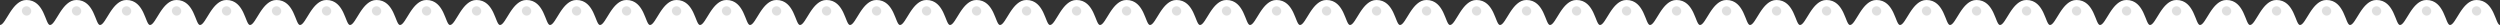 <svg xmlns="http://www.w3.org/2000/svg" fill="none" viewBox="0 0 1600 16" height="16" width="1600">
<rect x="0" y="0" width="1600" height="16" fill="#333333" stroke="none"/>
<path fill="white" d="M16.941 0C7.605 0 3.765 16 0 16H32C28.988 16 28.612 0 16.941 0Z"></path>
<rect fill="#DFDFDF" rx="3" height="6" width="6" y="4" x="14"></rect>
<path fill="white" d="M48.941 0C39.605 0 35.765 16 32 16H64C60.988 16 60.612 0 48.941 0Z"></path>
<rect fill="#DFDFDF" rx="3" height="6" width="6" y="4" x="46"></rect>
<path fill="white" d="M80.941 0C71.605 0 67.765 16 64 16H96C92.988 16 92.612 0 80.941 0Z"></path>
<rect fill="#DFDFDF" rx="3" height="6" width="6" y="4" x="78"></rect>
<path fill="white" d="M112.941 0C103.605 0 99.765 16 96 16H128C124.988 16 124.612 0 112.941 0Z"></path>
<rect fill="#DFDFDF" rx="3" height="6" width="6" y="4" x="110"></rect>
<path fill="white" d="M144.941 0C135.605 0 131.765 16 128 16H160C156.988 16 156.612 0 144.941 0Z"></path>
<rect fill="#DFDFDF" rx="3" height="6" width="6" y="4" x="142"></rect>
<path fill="white" d="M176.941 0C167.605 0 163.765 16 160 16H192C188.988 16 188.612 0 176.941 0Z"></path>
<rect fill="#DFDFDF" rx="3" height="6" width="6" y="4" x="174"></rect>
<path fill="white" d="M208.941 0C199.605 0 195.765 16 192 16H224C220.988 16 220.612 0 208.941 0Z"></path>
<rect fill="#DFDFDF" rx="3" height="6" width="6" y="4" x="206"></rect>
<path fill="white" d="M240.941 0C231.605 0 227.765 16 224 16H256C252.988 16 252.612 0 240.941 0Z"></path>
<rect fill="#DFDFDF" rx="3" height="6" width="6" y="4" x="238"></rect>
<path fill="white" d="M272.941 0C263.605 0 259.765 16 256 16H288C284.988 16 284.612 0 272.941 0Z"></path>
<rect fill="#DFDFDF" rx="3" height="6" width="6" y="4" x="270"></rect>
<path fill="white" d="M304.941 0C295.605 0 291.765 16 288 16H320C316.988 16 316.612 0 304.941 0Z"></path>
<rect fill="#DFDFDF" rx="3" height="6" width="6" y="4" x="302"></rect>
<path fill="white" d="M336.941 0C327.605 0 323.765 16 320 16H352C348.988 16 348.612 0 336.941 0Z"></path>
<rect fill="#DFDFDF" rx="3" height="6" width="6" y="4" x="334"></rect>
<path fill="white" d="M368.941 0C359.605 0 355.765 16 352 16H384C380.988 16 380.612 0 368.941 0Z"></path>
<rect fill="#DFDFDF" rx="3" height="6" width="6" y="4" x="366"></rect>
<path fill="white" d="M400.941 0C391.605 0 387.765 16 384 16H416C412.988 16 412.612 0 400.941 0Z"></path>
<rect fill="#DFDFDF" rx="3" height="6" width="6" y="4" x="398"></rect>
<path fill="white" d="M432.941 0C423.605 0 419.765 16 416 16H448C444.988 16 444.612 0 432.941 0Z"></path>
<rect fill="#DFDFDF" rx="3" height="6" width="6" y="4" x="430"></rect>
<path fill="white" d="M464.941 0C455.605 0 451.765 16 448 16H480C476.988 16 476.612 0 464.941 0Z"></path>
<rect fill="#DFDFDF" rx="3" height="6" width="6" y="4" x="462"></rect>
<path fill="white" d="M496.941 0C487.605 0 483.765 16 480 16H512C508.988 16 508.612 0 496.941 0Z"></path>
<rect fill="#DFDFDF" rx="3" height="6" width="6" y="4" x="494"></rect>
<path fill="white" d="M528.941 0C519.605 0 515.765 16 512 16H544C540.988 16 540.612 0 528.941 0Z"></path>
<rect fill="#DFDFDF" rx="3" height="6" width="6" y="4" x="526"></rect>
<path fill="white" d="M560.941 0C551.605 0 547.765 16 544 16H576C572.988 16 572.612 0 560.941 0Z"></path>
<rect fill="#DFDFDF" rx="3" height="6" width="6" y="4" x="558"></rect>
<path fill="white" d="M592.941 0C583.605 0 579.765 16 576 16H608C604.988 16 604.612 0 592.941 0Z"></path>
<rect fill="#DFDFDF" rx="3" height="6" width="6" y="4" x="590"></rect>
<path fill="white" d="M624.941 0C615.605 0 611.765 16 608 16H640C636.988 16 636.612 0 624.941 0Z"></path>
<rect fill="#DFDFDF" rx="3" height="6" width="6" y="4" x="622"></rect>
<path fill="white" d="M656.941 0C647.605 0 643.765 16 640 16H672C668.988 16 668.612 0 656.941 0Z"></path>
<rect fill="#DFDFDF" rx="3" height="6" width="6" y="4" x="654"></rect>
<path fill="white" d="M688.941 0C679.605 0 675.765 16 672 16H704C700.988 16 700.612 0 688.941 0Z"></path>
<rect fill="#DFDFDF" rx="3" height="6" width="6" y="4" x="686"></rect>
<path fill="white" d="M720.941 0C711.605 0 707.765 16 704 16H736C732.988 16 732.612 0 720.941 0Z"></path>
<rect fill="#DFDFDF" rx="3" height="6" width="6" y="4" x="718"></rect>
<path fill="white" d="M752.941 0C743.605 0 739.765 16 736 16H768C764.988 16 764.612 0 752.941 0Z"></path>
<rect fill="#DFDFDF" rx="3" height="6" width="6" y="4" x="750"></rect>
<path fill="white" d="M784.941 0C775.605 0 771.765 16 768 16H800C796.988 16 796.612 0 784.941 0Z"></path>
<rect fill="#DFDFDF" rx="3" height="6" width="6" y="4" x="782"></rect>
<path fill="white" d="M816.941 0C807.605 0 803.765 16 800 16H832C828.988 16 828.612 0 816.941 0Z"></path>
<rect fill="#DFDFDF" rx="3" height="6" width="6" y="4" x="814"></rect>
<path fill="white" d="M848.941 0C839.605 0 835.765 16 832 16H864C860.988 16 860.612 0 848.941 0Z"></path>
<rect fill="#DFDFDF" rx="3" height="6" width="6" y="4" x="846"></rect>
<path fill="white" d="M880.941 0C871.605 0 867.765 16 864 16H896C892.988 16 892.612 0 880.941 0Z"></path>
<rect fill="#DFDFDF" rx="3" height="6" width="6" y="4" x="878"></rect>
<path fill="white" d="M912.941 0C903.605 0 899.765 16 896 16H928C924.988 16 924.612 0 912.941 0Z"></path>
<rect fill="#DFDFDF" rx="3" height="6" width="6" y="4" x="910"></rect>
<path fill="white" d="M944.941 0C935.605 0 931.765 16 928 16H960C956.988 16 956.612 0 944.941 0Z"></path>
<rect fill="#DFDFDF" rx="3" height="6" width="6" y="4" x="942"></rect>
<path fill="white" d="M976.941 0C967.605 0 963.765 16 960 16H992C988.988 16 988.612 0 976.941 0Z"></path>
<rect fill="#DFDFDF" rx="3" height="6" width="6" y="4" x="974"></rect>
<path fill="white" d="M1008.94 0C999.605 0 995.765 16 992 16H1024C1020.99 16 1020.61 0 1008.94 0Z"></path>
<rect fill="#DFDFDF" rx="3" height="6" width="6" y="4" x="1006"></rect>
<path fill="white" d="M1040.94 0C1031.6 0 1027.76 16 1024 16H1056C1052.99 16 1052.61 0 1040.94 0Z"></path>
<rect fill="#DFDFDF" rx="3" height="6" width="6" y="4" x="1038"></rect>
<path fill="white" d="M1072.94 0C1063.6 0 1059.76 16 1056 16H1088C1084.99 16 1084.61 0 1072.94 0Z"></path>
<rect fill="#DFDFDF" rx="3" height="6" width="6" y="4" x="1070"></rect>
<path fill="white" d="M1104.94 0C1095.6 0 1091.76 16 1088 16H1120C1116.99 16 1116.61 0 1104.94 0Z"></path>
<rect fill="#DFDFDF" rx="3" height="6" width="6" y="4" x="1102"></rect>
<path fill="white" d="M1136.94 0C1127.6 0 1123.76 16 1120 16H1152C1148.99 16 1148.61 0 1136.94 0Z"></path>
<rect fill="#DFDFDF" rx="3" height="6" width="6" y="4" x="1134"></rect>
<path fill="white" d="M1168.94 0C1159.6 0 1155.76 16 1152 16H1184C1180.99 16 1180.61 0 1168.94 0Z"></path>
<rect fill="#DFDFDF" rx="3" height="6" width="6" y="4" x="1166"></rect>
<path fill="white" d="M1200.94 0C1191.6 0 1187.76 16 1184 16H1216C1212.99 16 1212.61 0 1200.94 0Z"></path>
<rect fill="#DFDFDF" rx="3" height="6" width="6" y="4" x="1198"></rect>
<path fill="white" d="M1232.94 0C1223.6 0 1219.76 16 1216 16H1248C1244.99 16 1244.61 0 1232.94 0Z"></path>
<rect fill="#DFDFDF" rx="3" height="6" width="6" y="4" x="1230"></rect>
<path fill="white" d="M1264.94 0C1255.6 0 1251.76 16 1248 16H1280C1276.99 16 1276.61 0 1264.94 0Z"></path>
<rect fill="#DFDFDF" rx="3" height="6" width="6" y="4" x="1262"></rect>
<path fill="white" d="M1296.94 0C1287.6 0 1283.76 16 1280 16H1312C1308.99 16 1308.61 0 1296.94 0Z"></path>
<rect fill="#DFDFDF" rx="3" height="6" width="6" y="4" x="1294"></rect>
<path fill="white" d="M1328.94 0C1319.6 0 1315.76 16 1312 16H1344C1340.99 16 1340.61 0 1328.94 0Z"></path>
<rect fill="#DFDFDF" rx="3" height="6" width="6" y="4" x="1326"></rect>
<path fill="white" d="M1360.94 0C1351.6 0 1347.76 16 1344 16H1376C1372.99 16 1372.61 0 1360.94 0Z"></path>
<rect fill="#DFDFDF" rx="3" height="6" width="6" y="4" x="1358"></rect>
<path fill="white" d="M1392.94 0C1383.6 0 1379.76 16 1376 16H1408C1404.99 16 1404.61 0 1392.94 0Z"></path>
<rect fill="#DFDFDF" rx="3" height="6" width="6" y="4" x="1390"></rect>
<path fill="white" d="M1424.94 0C1415.6 0 1411.76 16 1408 16H1440C1436.99 16 1436.61 0 1424.94 0Z"></path>
<rect fill="#DFDFDF" rx="3" height="6" width="6" y="4" x="1422"></rect>
<path fill="white" d="M1456.94 0C1447.6 0 1443.76 16 1440 16H1472C1468.99 16 1468.61 0 1456.94 0Z"></path>
<rect fill="#DFDFDF" rx="3" height="6" width="6" y="4" x="1454"></rect>
<path fill="white" d="M1488.94 0C1479.6 0 1475.76 16 1472 16H1504C1500.99 16 1500.61 0 1488.94 0Z"></path>
<rect fill="#DFDFDF" rx="3" height="6" width="6" y="4" x="1486"></rect>
<path fill="white" d="M1520.94 0C1511.6 0 1507.76 16 1504 16H1536C1532.99 16 1532.61 0 1520.94 0Z"></path>
<rect fill="#DFDFDF" rx="3" height="6" width="6" y="4" x="1518"></rect>
<path fill="white" d="M1552.94 0C1543.6 0 1539.76 16 1536 16H1568C1564.99 16 1564.61 0 1552.94 0Z"></path>
<rect fill="#DFDFDF" rx="3" height="6" width="6" y="4" x="1550"></rect>
<path fill="white" d="M1584.94 0C1575.6 0 1571.76 16 1568 16H1600C1596.99 16 1596.61 0 1584.94 0Z"></path>
<rect fill="#DFDFDF" rx="3" height="6" width="6" y="4" x="1582"></rect>
</svg>
